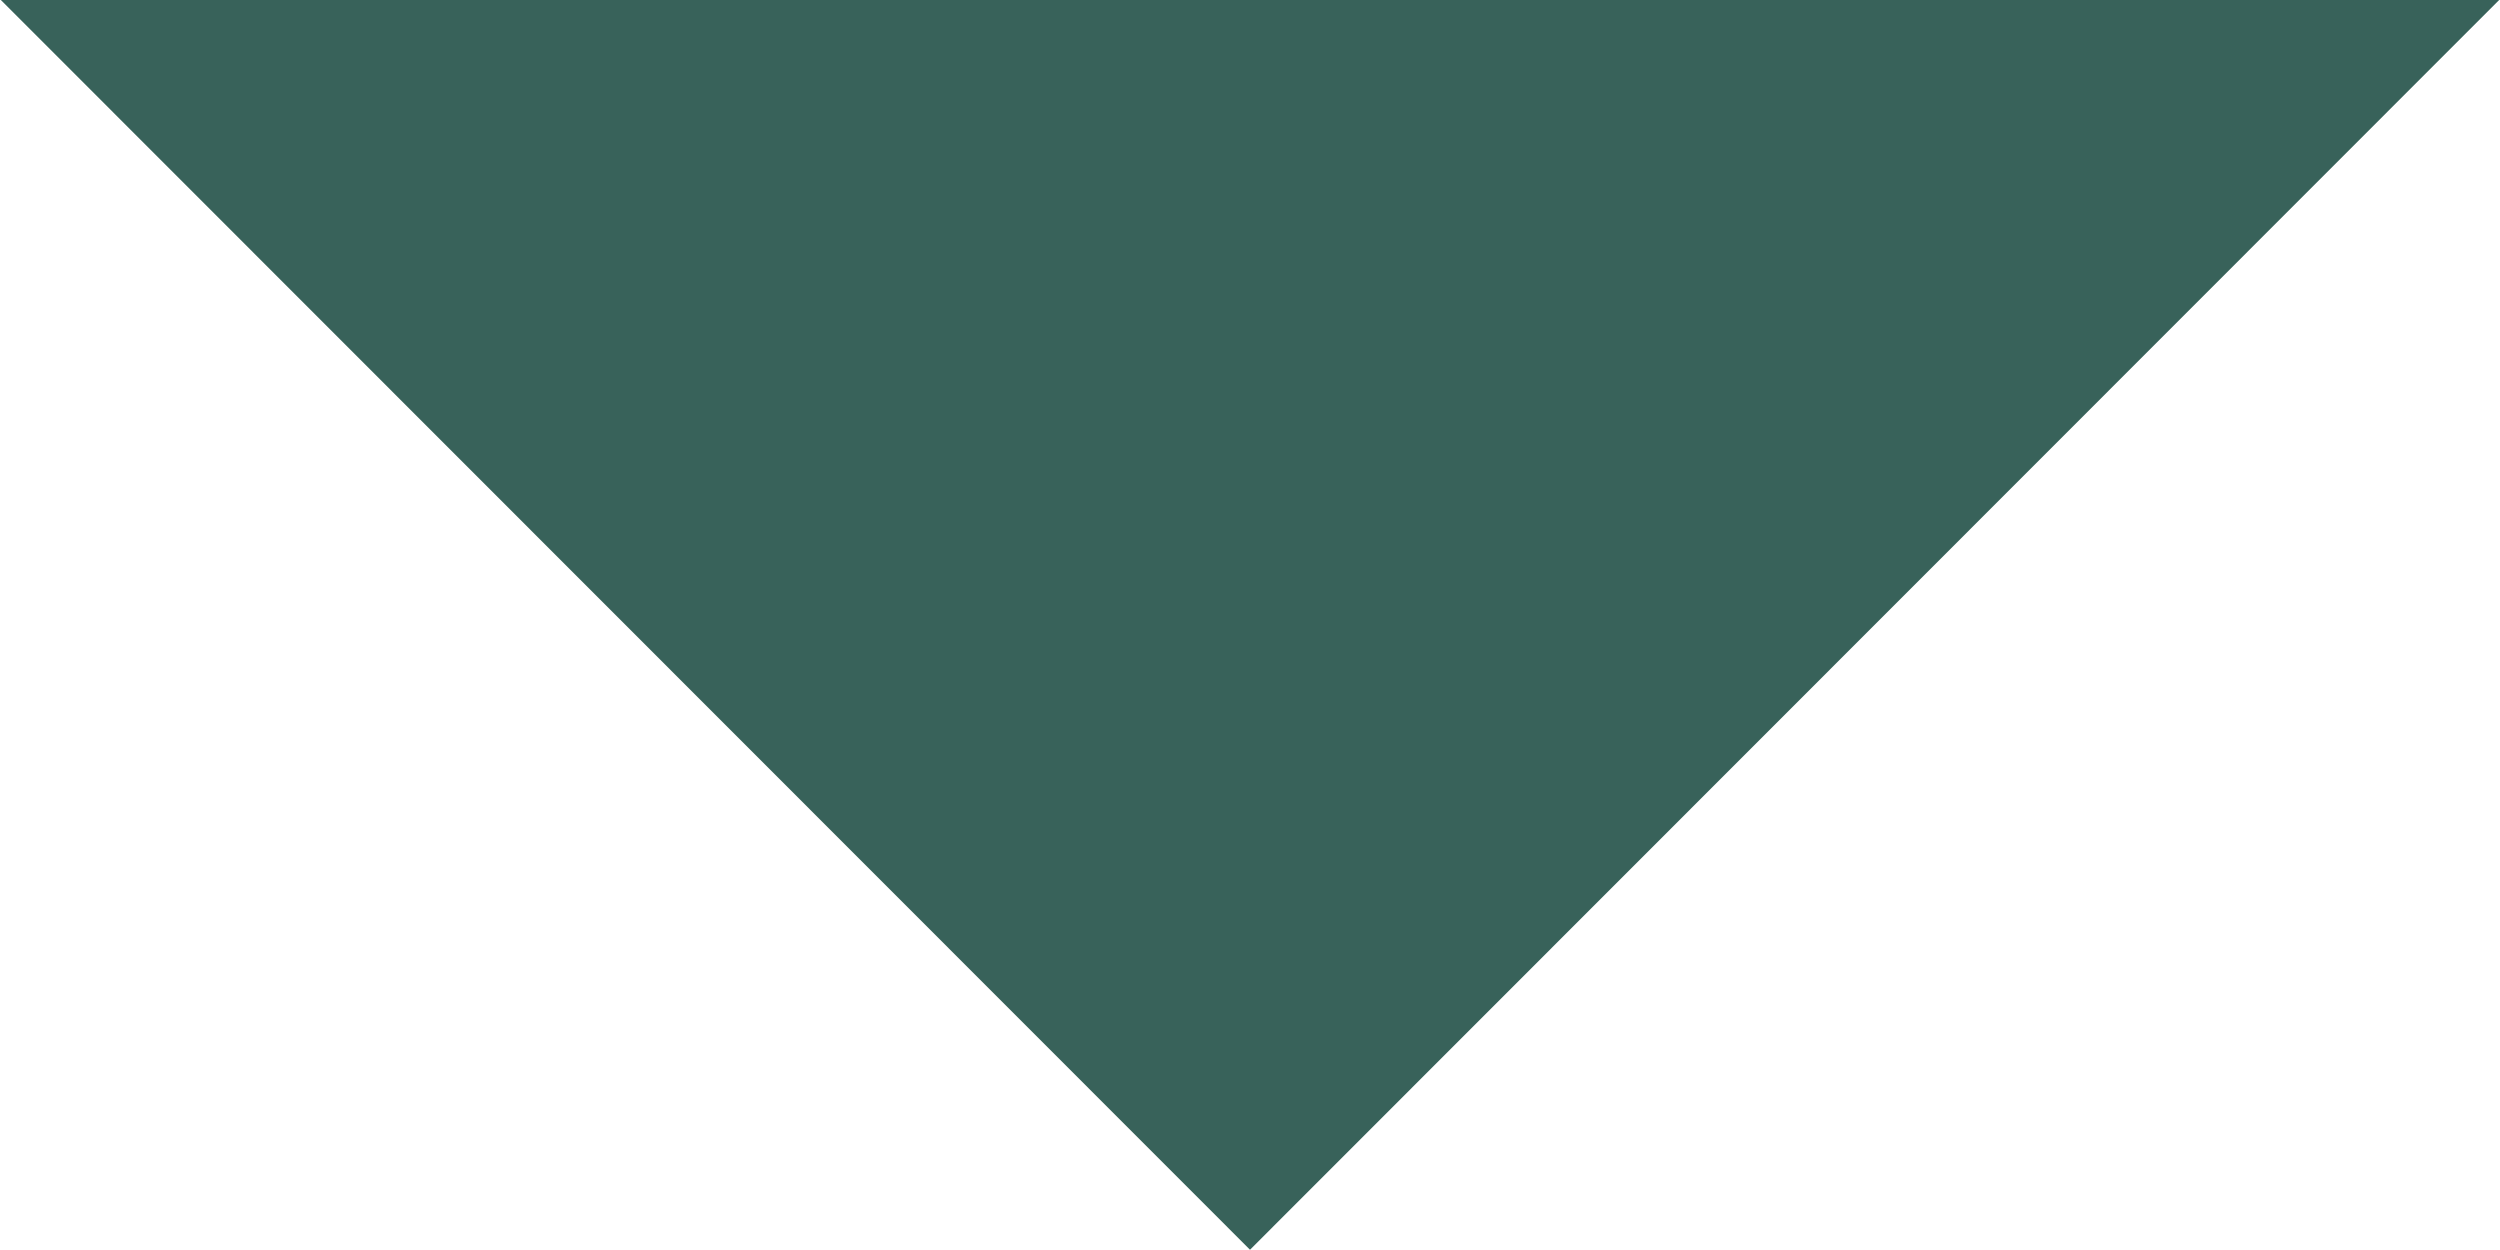 <svg xmlns="http://www.w3.org/2000/svg" width="29.406" height="14.7" viewBox="0 0 29.406 14.7">
  <defs>
    <style>
      .cls-1 {
        fill: #38625a;
        fill-rule: evenodd;
      }
    </style>
  </defs>
  <path id="arw_course01.svg" class="cls-1" d="M516.01,12414.9l14.693,14.7,14.693-14.7H516.01Z" transform="translate(-516 -12414.9)"/>
</svg>
